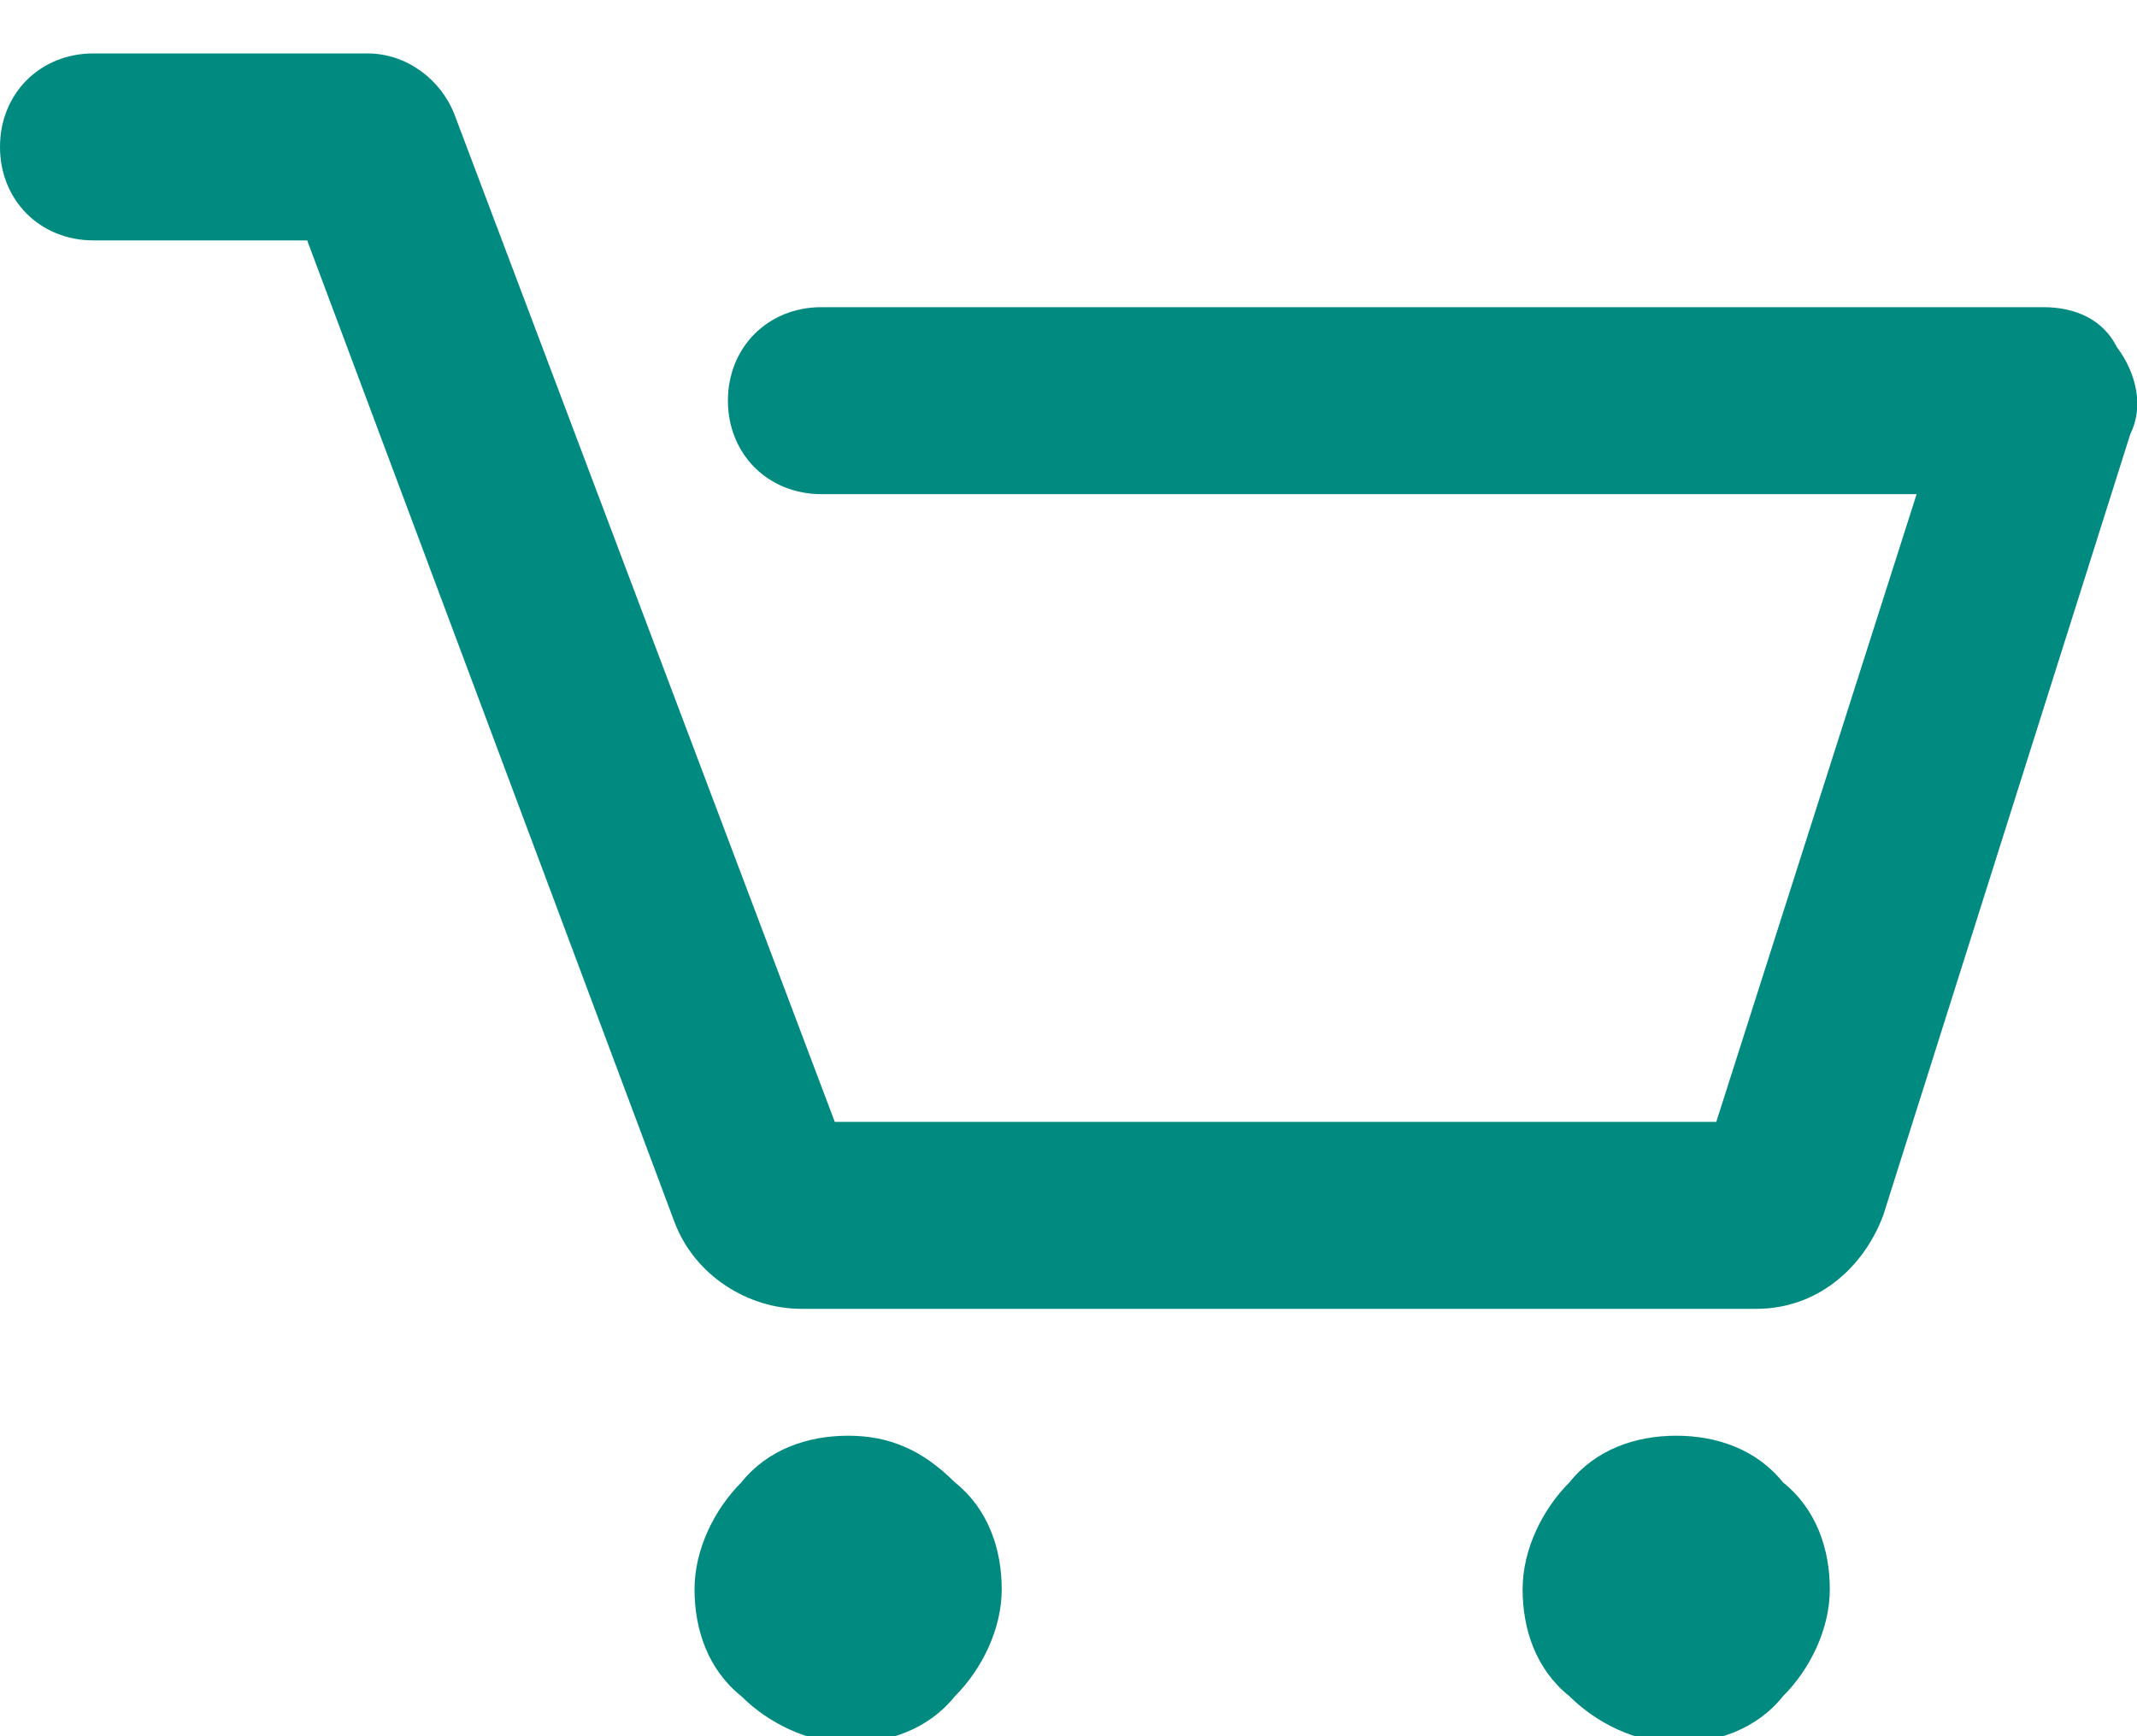 <?xml version="1.0" encoding="utf-8"?>
<!-- Generator: Adobe Illustrator 25.0.0, SVG Export Plug-In . SVG Version: 6.00 Build 0)  -->
<svg version="1.1" id="Layer_1" xmlns="http://www.w3.org/2000/svg" xmlns:xlink="http://www.w3.org/1999/xlink" x="0px" y="0px"
	 viewBox="0 0 32 26" style="enable-background:new 0 0 32 26;" xml:space="preserve">
<style type="text/css">
	.st0{fill:#018A80;}
</style>
<path class="st0" d="M31.9,6.5l-3.7,11.7c-0.3,0.8-1,1.4-1.9,1.4H12c-0.8,0-1.6-0.5-1.9-1.3L4.6,3.6H1.4C0.6,3.6,0,3,0,2.2
	s0.6-1.4,1.4-1.4h4.1c0.6,0,1.1,0.4,1.3,0.9l5.7,15.1h13.2l3-9.4H12.3c-0.8,0-1.4-0.6-1.4-1.4s0.6-1.4,1.4-1.4h18.3
	c0.5,0,0.9,0.2,1.1,0.6C32,5.6,32.1,6.1,31.9,6.5z M12.7,21.5c-0.6,0-1.2,0.2-1.6,0.7c-0.4,0.4-0.7,1-0.7,1.6c0,0.6,0.2,1.2,0.7,1.6
	c0.4,0.4,1,0.7,1.6,0.7s1.2-0.2,1.6-0.7c0.4-0.4,0.7-1,0.7-1.6c0-0.6-0.2-1.2-0.7-1.6C13.8,21.7,13.3,21.5,12.7,21.5z M25.1,21.5
	c-0.6,0-1.2,0.2-1.6,0.7c-0.4,0.4-0.7,1-0.7,1.6c0,0.6,0.2,1.2,0.7,1.6c0.4,0.4,1,0.7,1.6,0.7c0.6,0,1.2-0.2,1.6-0.7
	c0.4-0.4,0.7-1,0.7-1.6c0-0.6-0.2-1.2-0.7-1.6C26.3,21.7,25.7,21.5,25.1,21.5z"/>
</svg>
